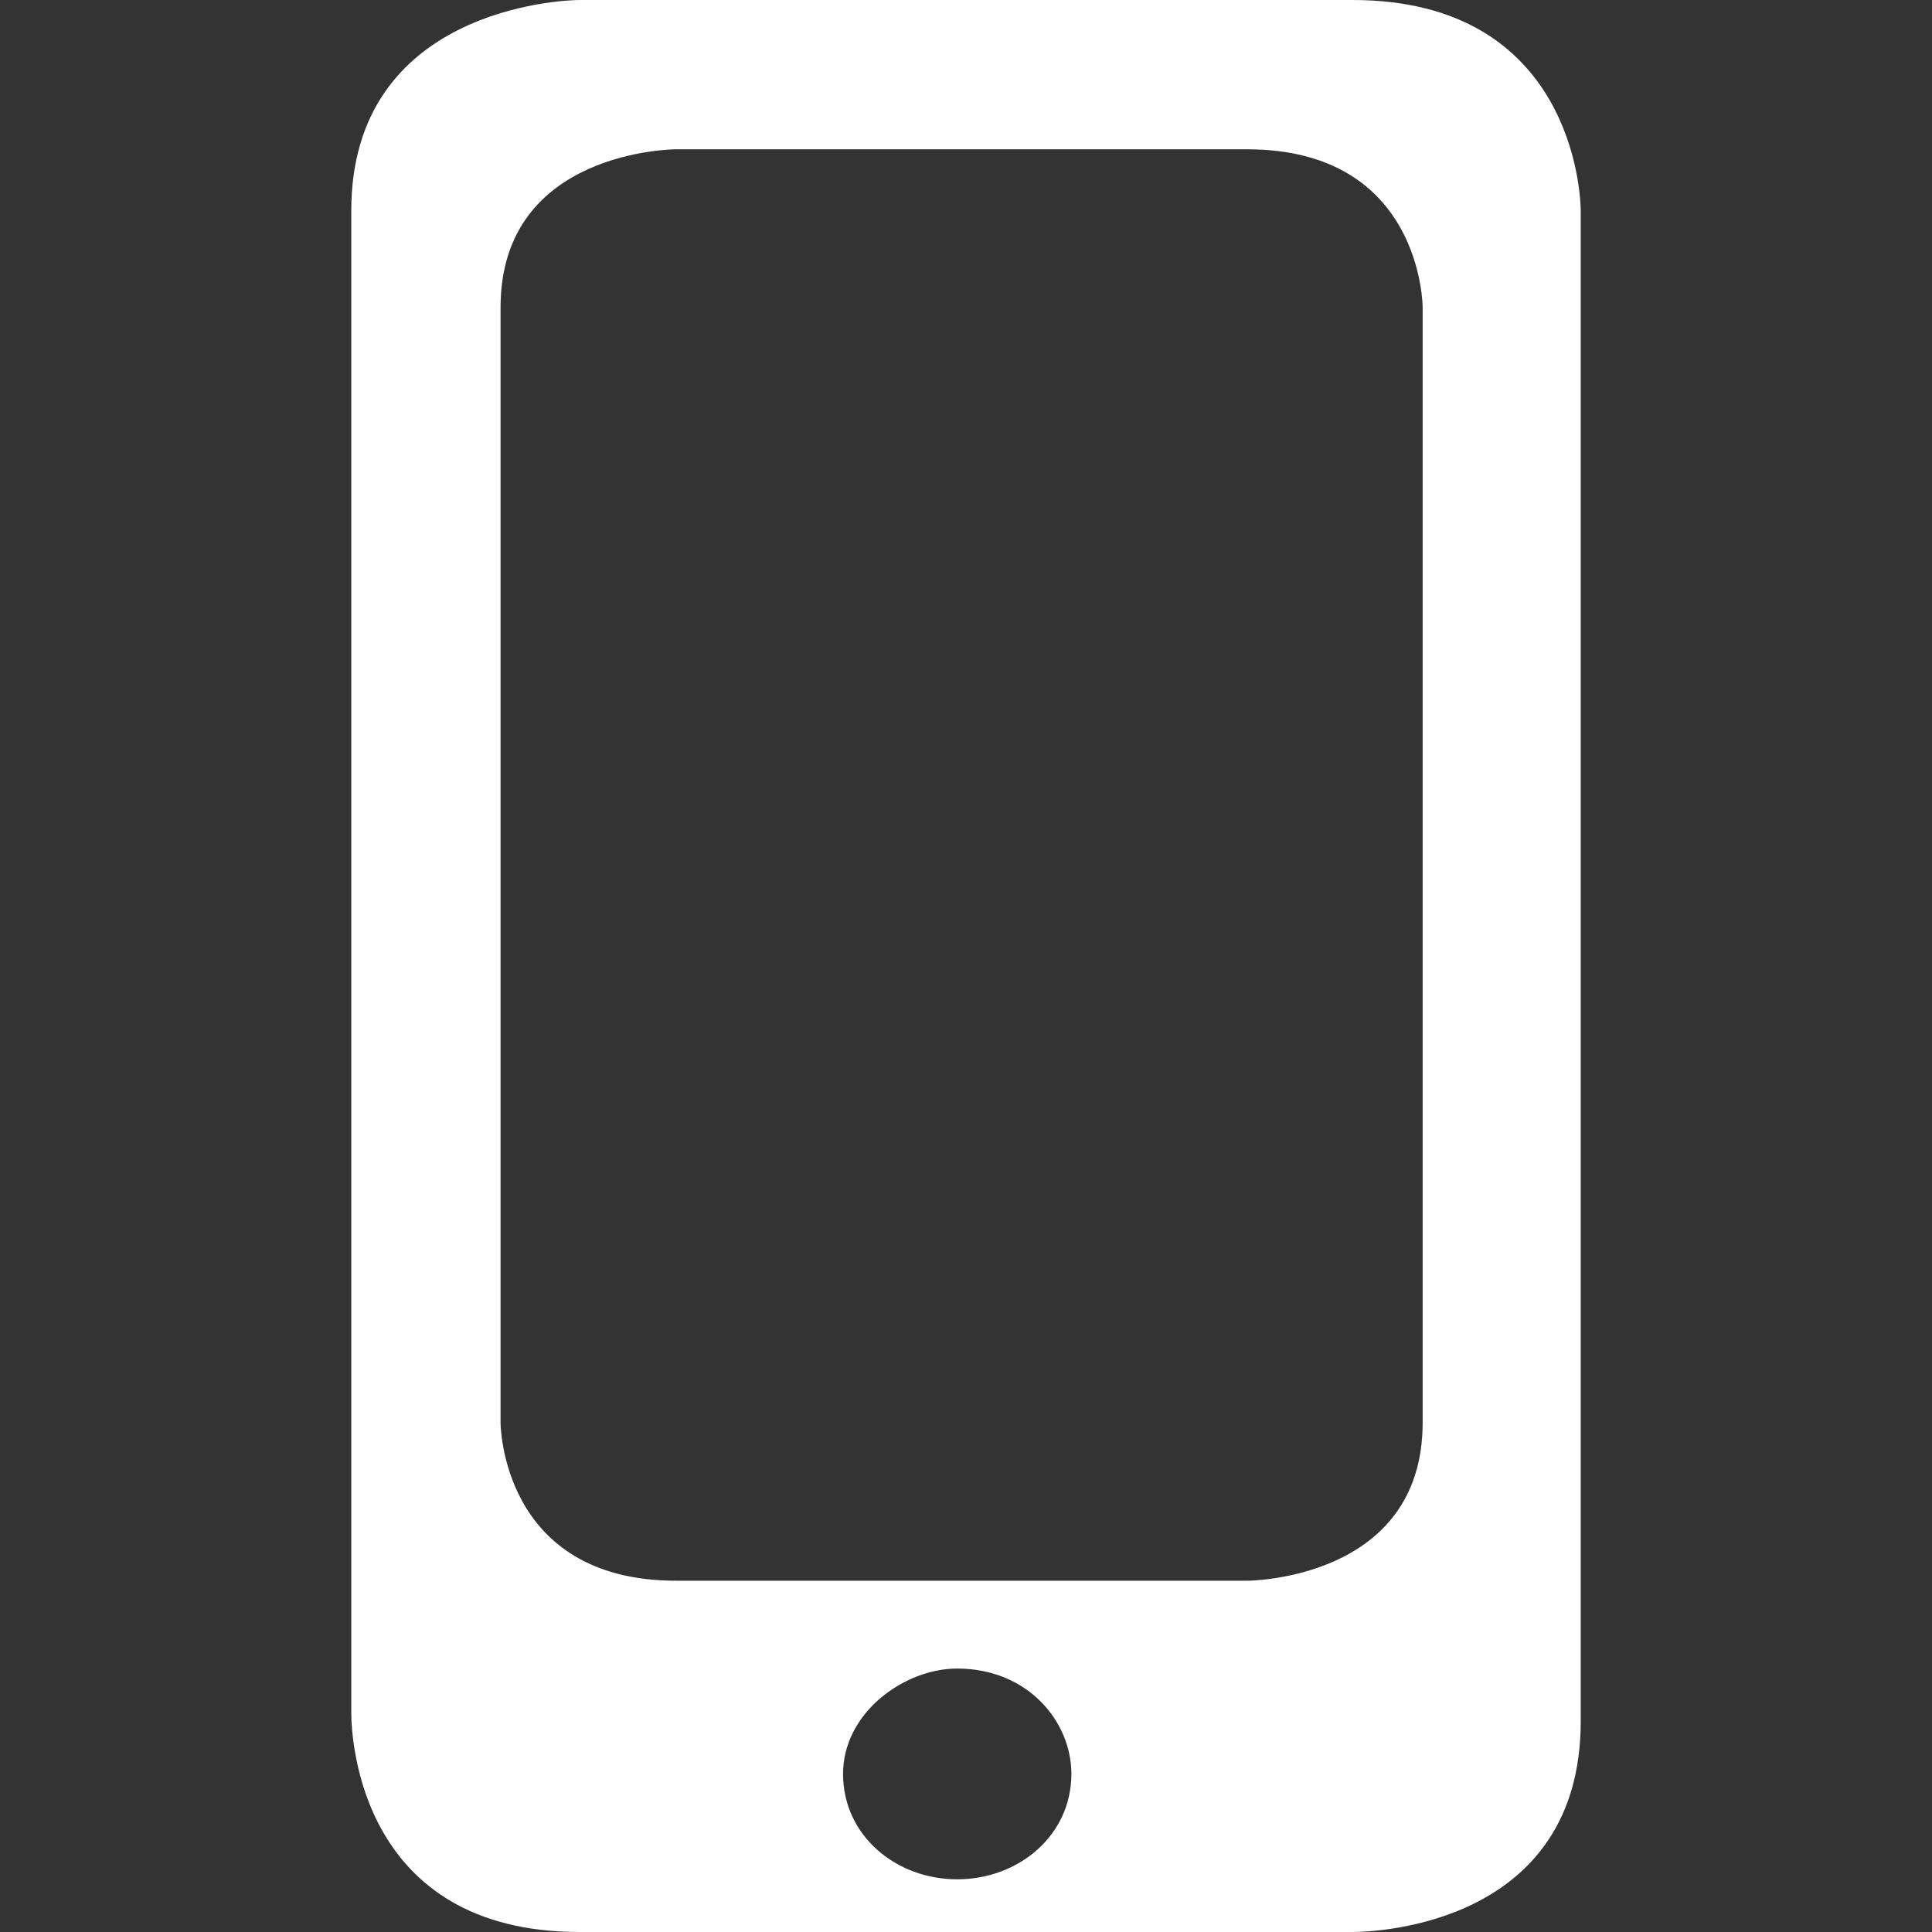 <?xml version="1.0" encoding="utf-8"?>
<!-- Generator: Adobe Illustrator 19.2.0, SVG Export Plug-In . SVG Version: 6.00 Build 0)  -->
<svg version="1.1" id="icon_location_large" xmlns="http://www.w3.org/2000/svg" xmlns:xlink="http://www.w3.org/1999/xlink"
	 x="0px" y="0px" width="22px" height="22px" viewBox="0 0 22 22" enable-background="new 0 0 22 22" xml:space="preserve">
<rect x="0" y="0" width="22" height="22" fill="#333333" stroke="none"/>
<path fill="#FFFFFF" d="M15.4,0c-0.1,0-8.8,0-8.8,0C6.4,0,4,0.1,4,2.4v17.1C4,19.8,4.1,22,6.6,22h8.8c0.3,0,2.6-0.1,2.6-2.4V2.4
	C18,2.2,17.9,0,15.4,0z M10.9,21.4c-0.7,0-1.3-0.5-1.3-1.2c0-0.7,0.7-1.2,1.3-1.2c0.8,0,1.3,0.6,1.3,1.2
	C12.2,20.9,11.6,21.4,10.9,21.4z M16.2,16.2c0,1.8-2,1.8-2,1.8H7.7c-2,0-2-1.8-2-1.8V3.5c0-1.8,2-1.8,2-1.8h6.5c2,0,2,1.8,2,1.8
	V16.2z"/>
</svg>
